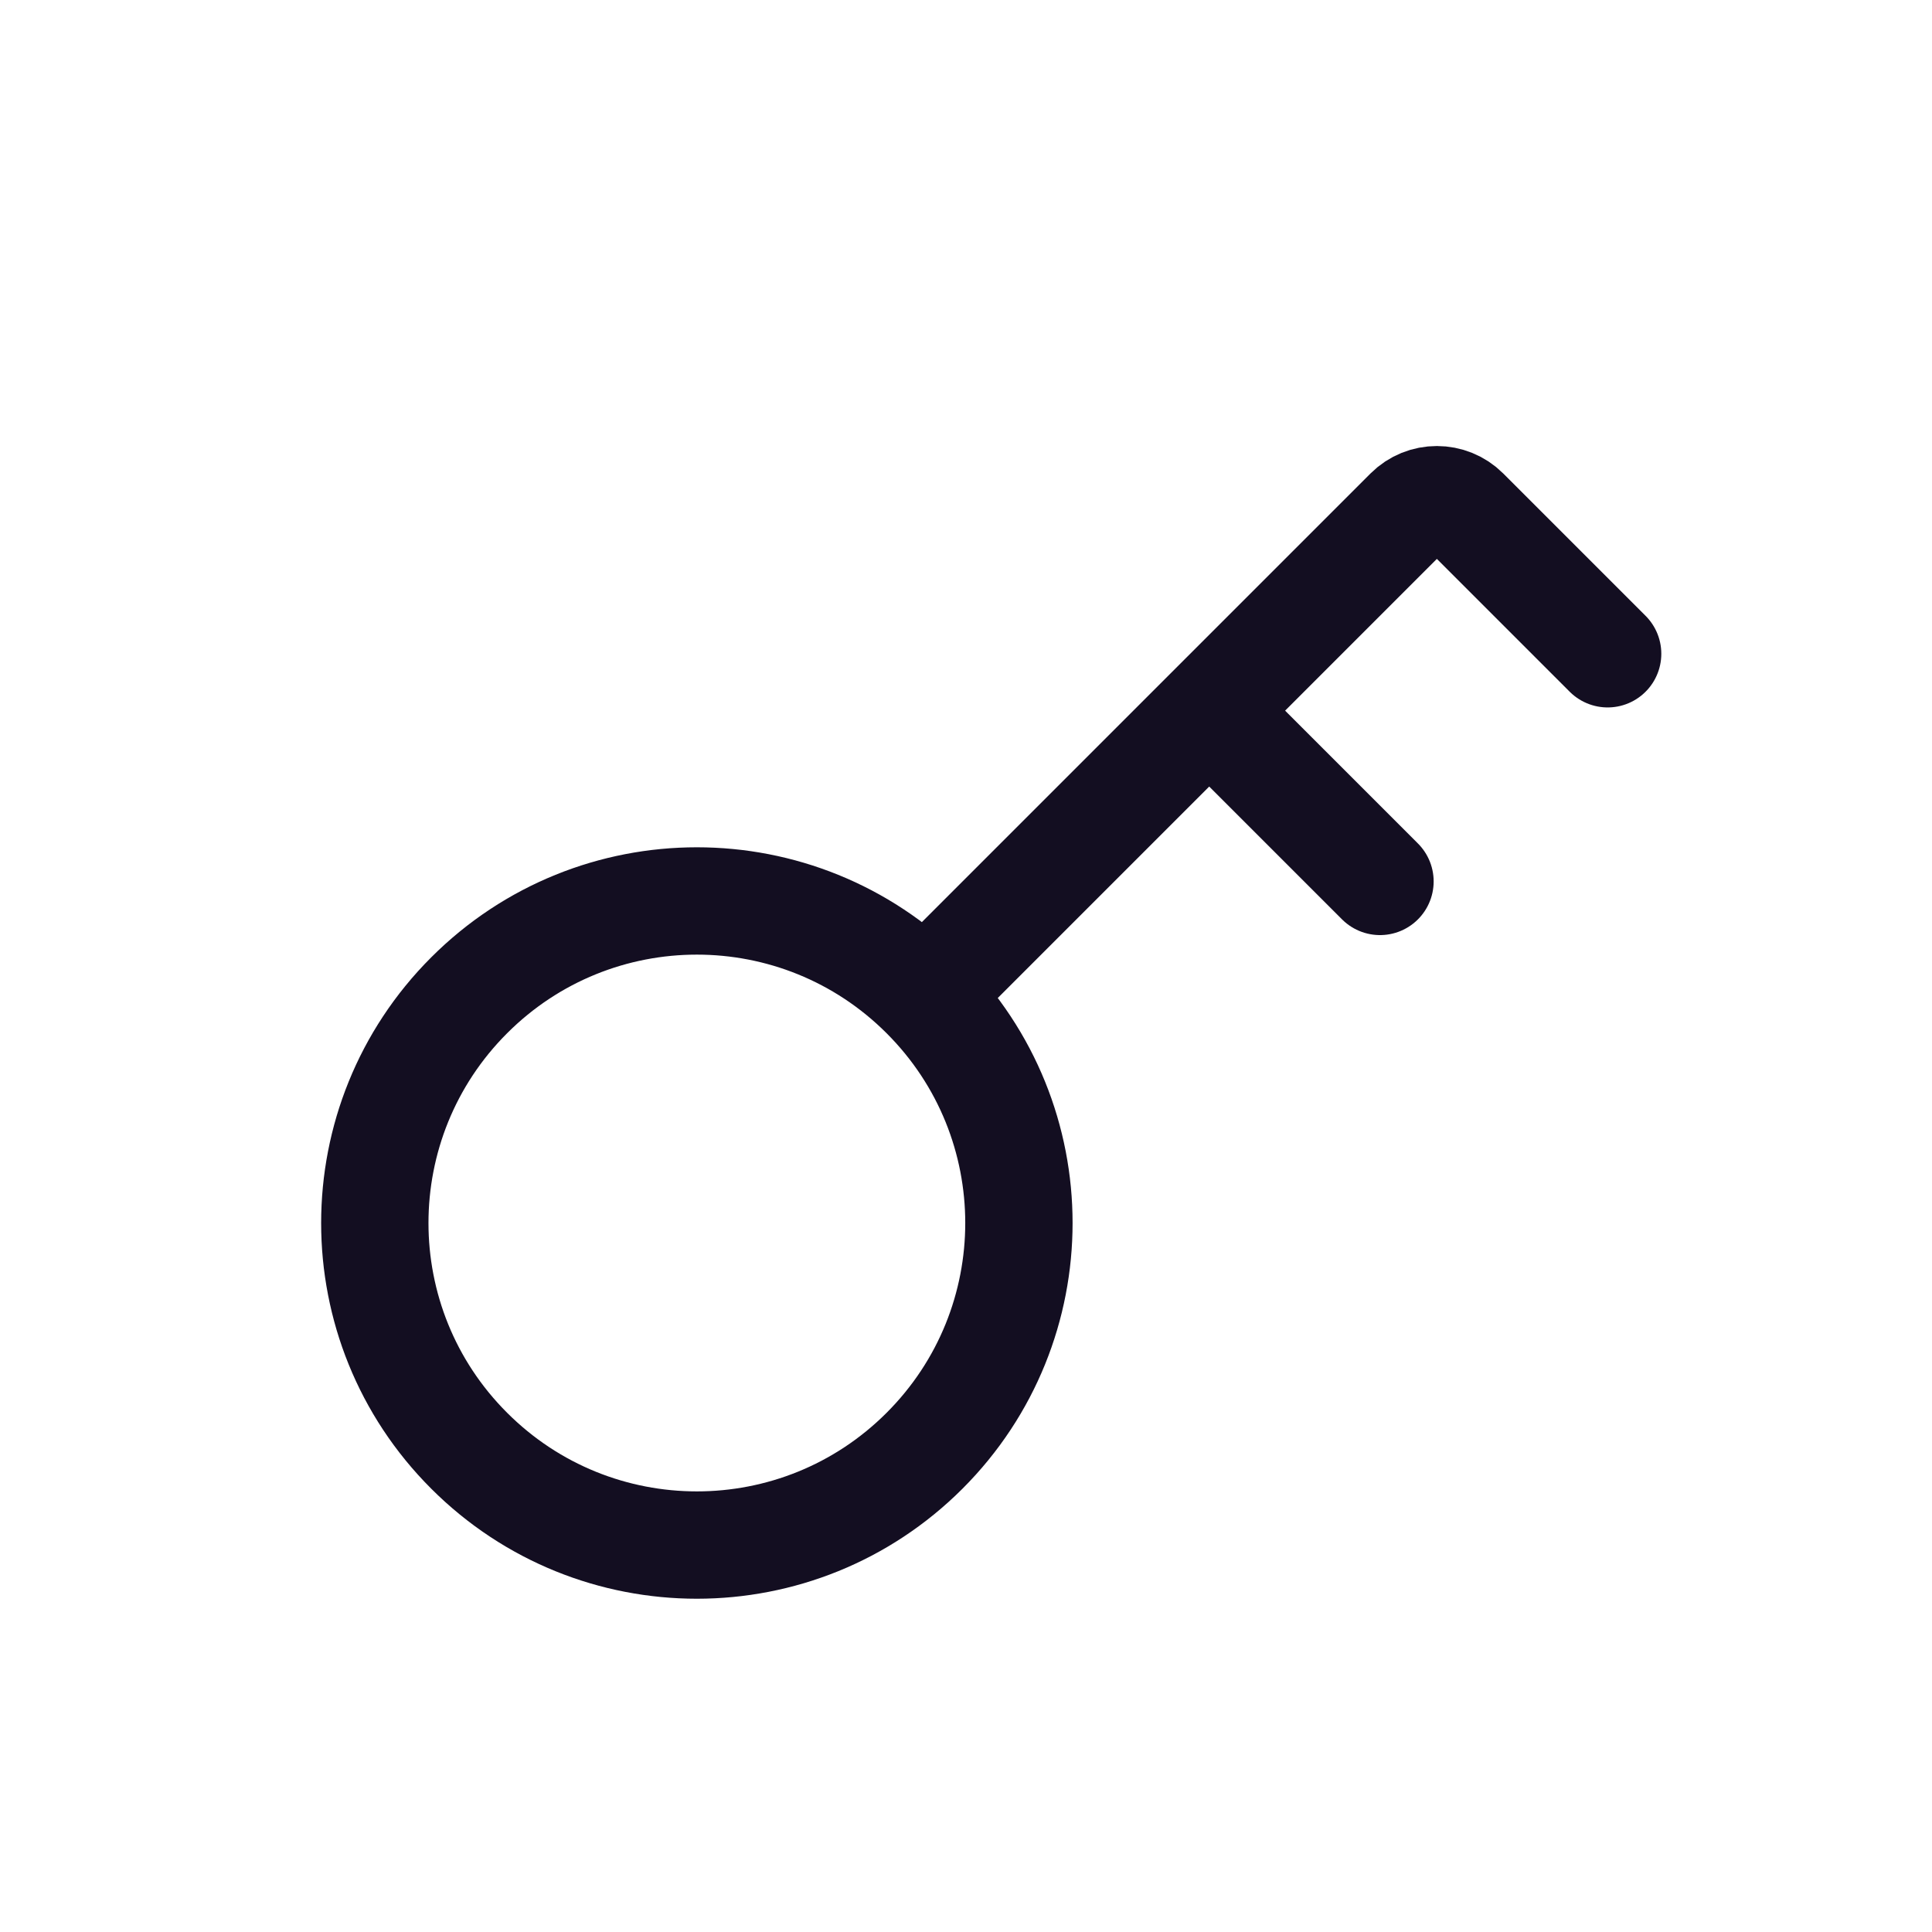 <svg fill="none" height="18" viewBox="0 0 18 18" width="18" xmlns="http://www.w3.org/2000/svg"><path d="m8.614 9.273c1.172 1.172 1.172 3.071 0 4.243-1.172 1.172-3.071 1.172-4.243 0-1.172-1.171-1.172-3.071 0-4.243 1.172-1.172 3.071-1.172 4.243 0zm0 0 4.508-4.508c.146-.146.384-.146.53 0l1.326 1.326m-3.712.53 1.591 1.591" stroke="#130e21" stroke-linecap="round"/></svg>
